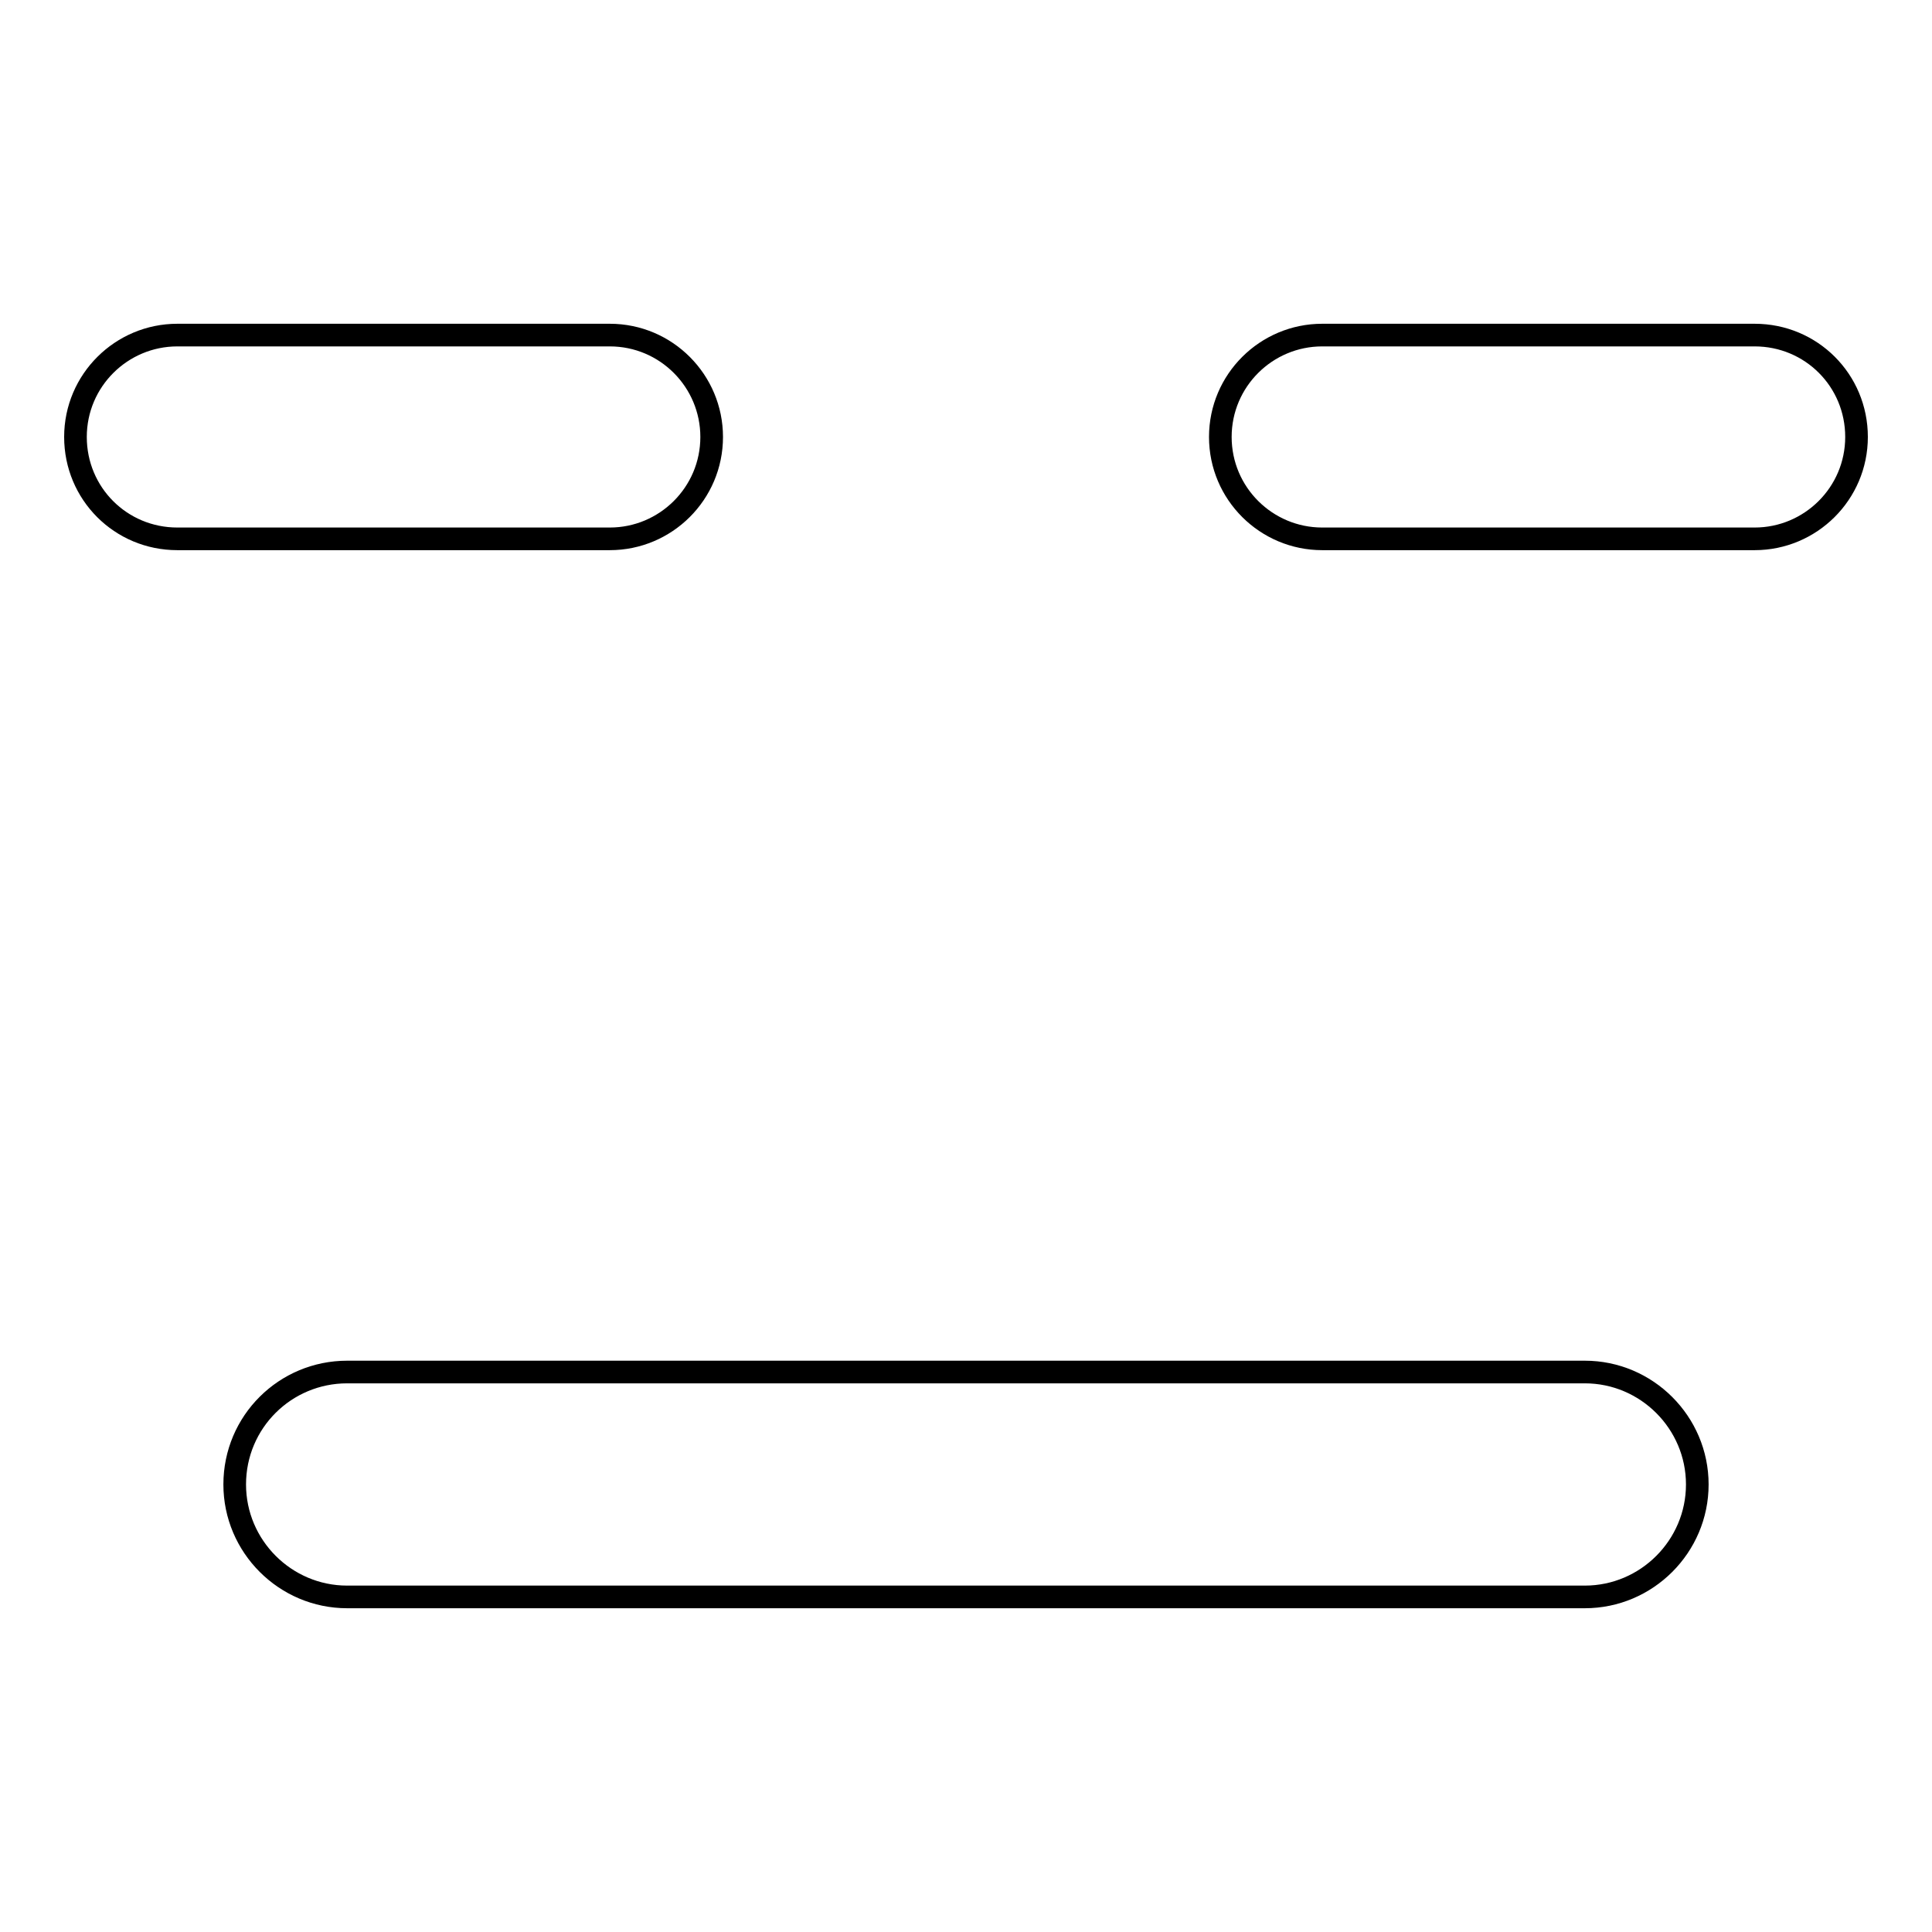 <?xml version="1.0" encoding="utf-8"?>
<!-- Svg Vector Icons : http://www.onlinewebfonts.com/icon -->
<!DOCTYPE svg PUBLIC "-//W3C//DTD SVG 1.1//EN" "http://www.w3.org/Graphics/SVG/1.1/DTD/svg11.dtd">
<svg version="1.1" xmlns="http://www.w3.org/2000/svg" xmlns:xlink="http://www.w3.org/1999/xlink" x="0px" y="0px" viewBox="0 0 256 256" enable-background="new 0 0 256 256" xml:space="preserve">
<g><g><g><path stroke-width="3" fill-opacity="0" stroke="#000000"  d="M23.5,71.4h57.3c7.4,0,13.5-6,13.5-13.5c0-7.4-6-13.5-13.5-13.5H23.5c-7.4,0-13.5,6-13.5,13.5C10,65.4,16,71.4,23.5,71.4z"/><path stroke-width="3" fill-opacity="0" stroke="#000000"  d="M175.2,71.4h57.3c7.4,0,13.5-6,13.5-13.5s-6-13.5-13.5-13.5h-57.3c-7.4,0-13.5,6-13.5,13.5S167.8,71.4,175.2,71.4z"/><path stroke-width="3" fill-opacity="0" stroke="#000000"  d="M31.1,196.7c0,8.2,6.7,14.9,14.9,14.9h164c8.2,0,14.9-6.7,14.9-14.9c0-8.2-6.7-14.9-14.9-14.9H46C37.8,181.8,31.1,188.4,31.1,196.7z"/></g><g></g><g></g><g></g><g></g><g></g><g></g><g></g><g></g><g></g><g></g><g></g><g></g><g></g><g></g><g></g></g></g>
</svg>